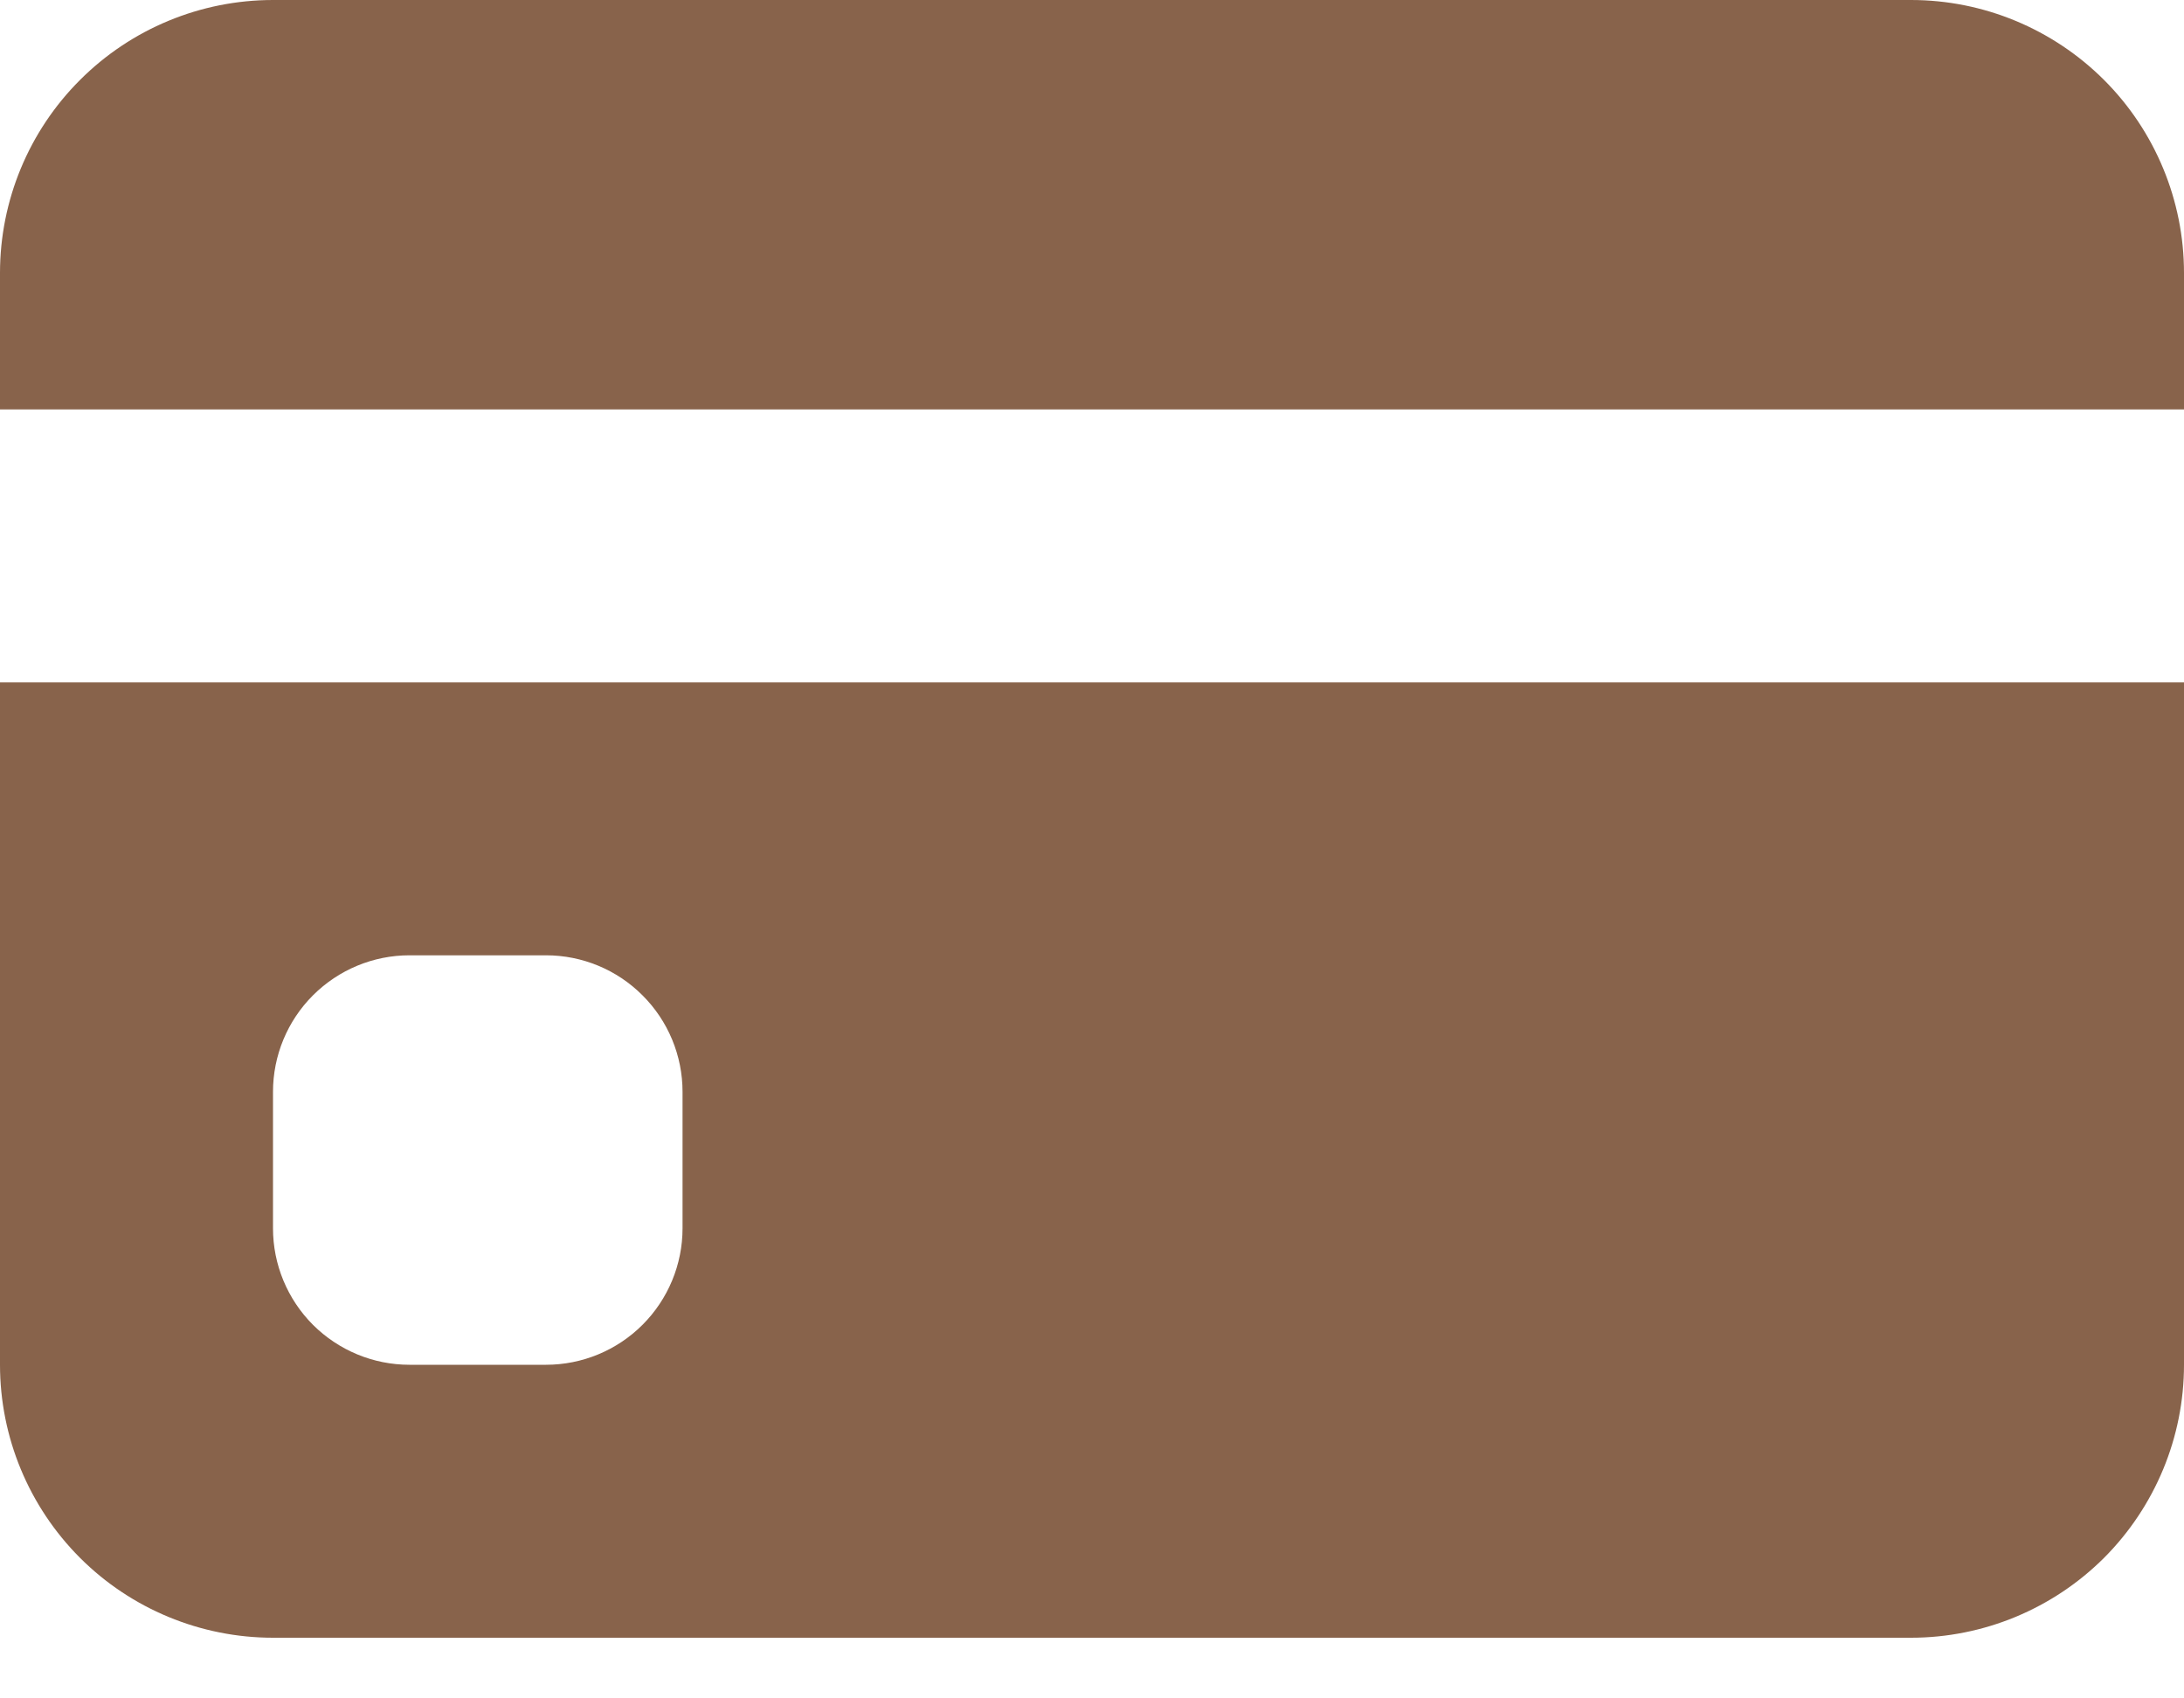 <svg width="27" height="21" viewBox="0 0 27 21" fill="none" xmlns="http://www.w3.org/2000/svg">
<path d="M0 3.375C0 2.48 0.356 1.621 0.989 0.989C1.621 0.356 2.48 0 3.375 0H23.625C24.52 0 25.378 0.356 26.012 0.989C26.644 1.621 27 2.48 27 3.375V5.062H0V3.375ZM0 8.438V16.875C0 17.77 0.356 18.628 0.989 19.262C1.621 19.894 2.48 20.25 3.375 20.25H23.625C24.52 20.25 25.378 19.894 26.012 19.262C26.644 18.628 27 17.77 27 16.875V8.438H0ZM5.062 11.812H6.75C7.198 11.812 7.627 11.99 7.943 12.307C8.26 12.623 8.438 13.052 8.438 13.5V15.188C8.438 15.635 8.26 16.064 7.943 16.381C7.627 16.697 7.198 16.875 6.75 16.875H5.062C4.615 16.875 4.186 16.697 3.869 16.381C3.553 16.064 3.375 15.635 3.375 15.188V13.5C3.375 13.052 3.553 12.623 3.869 12.307C4.186 11.99 4.615 11.812 5.062 11.812Z" fill="#88634B"/>
</svg>
